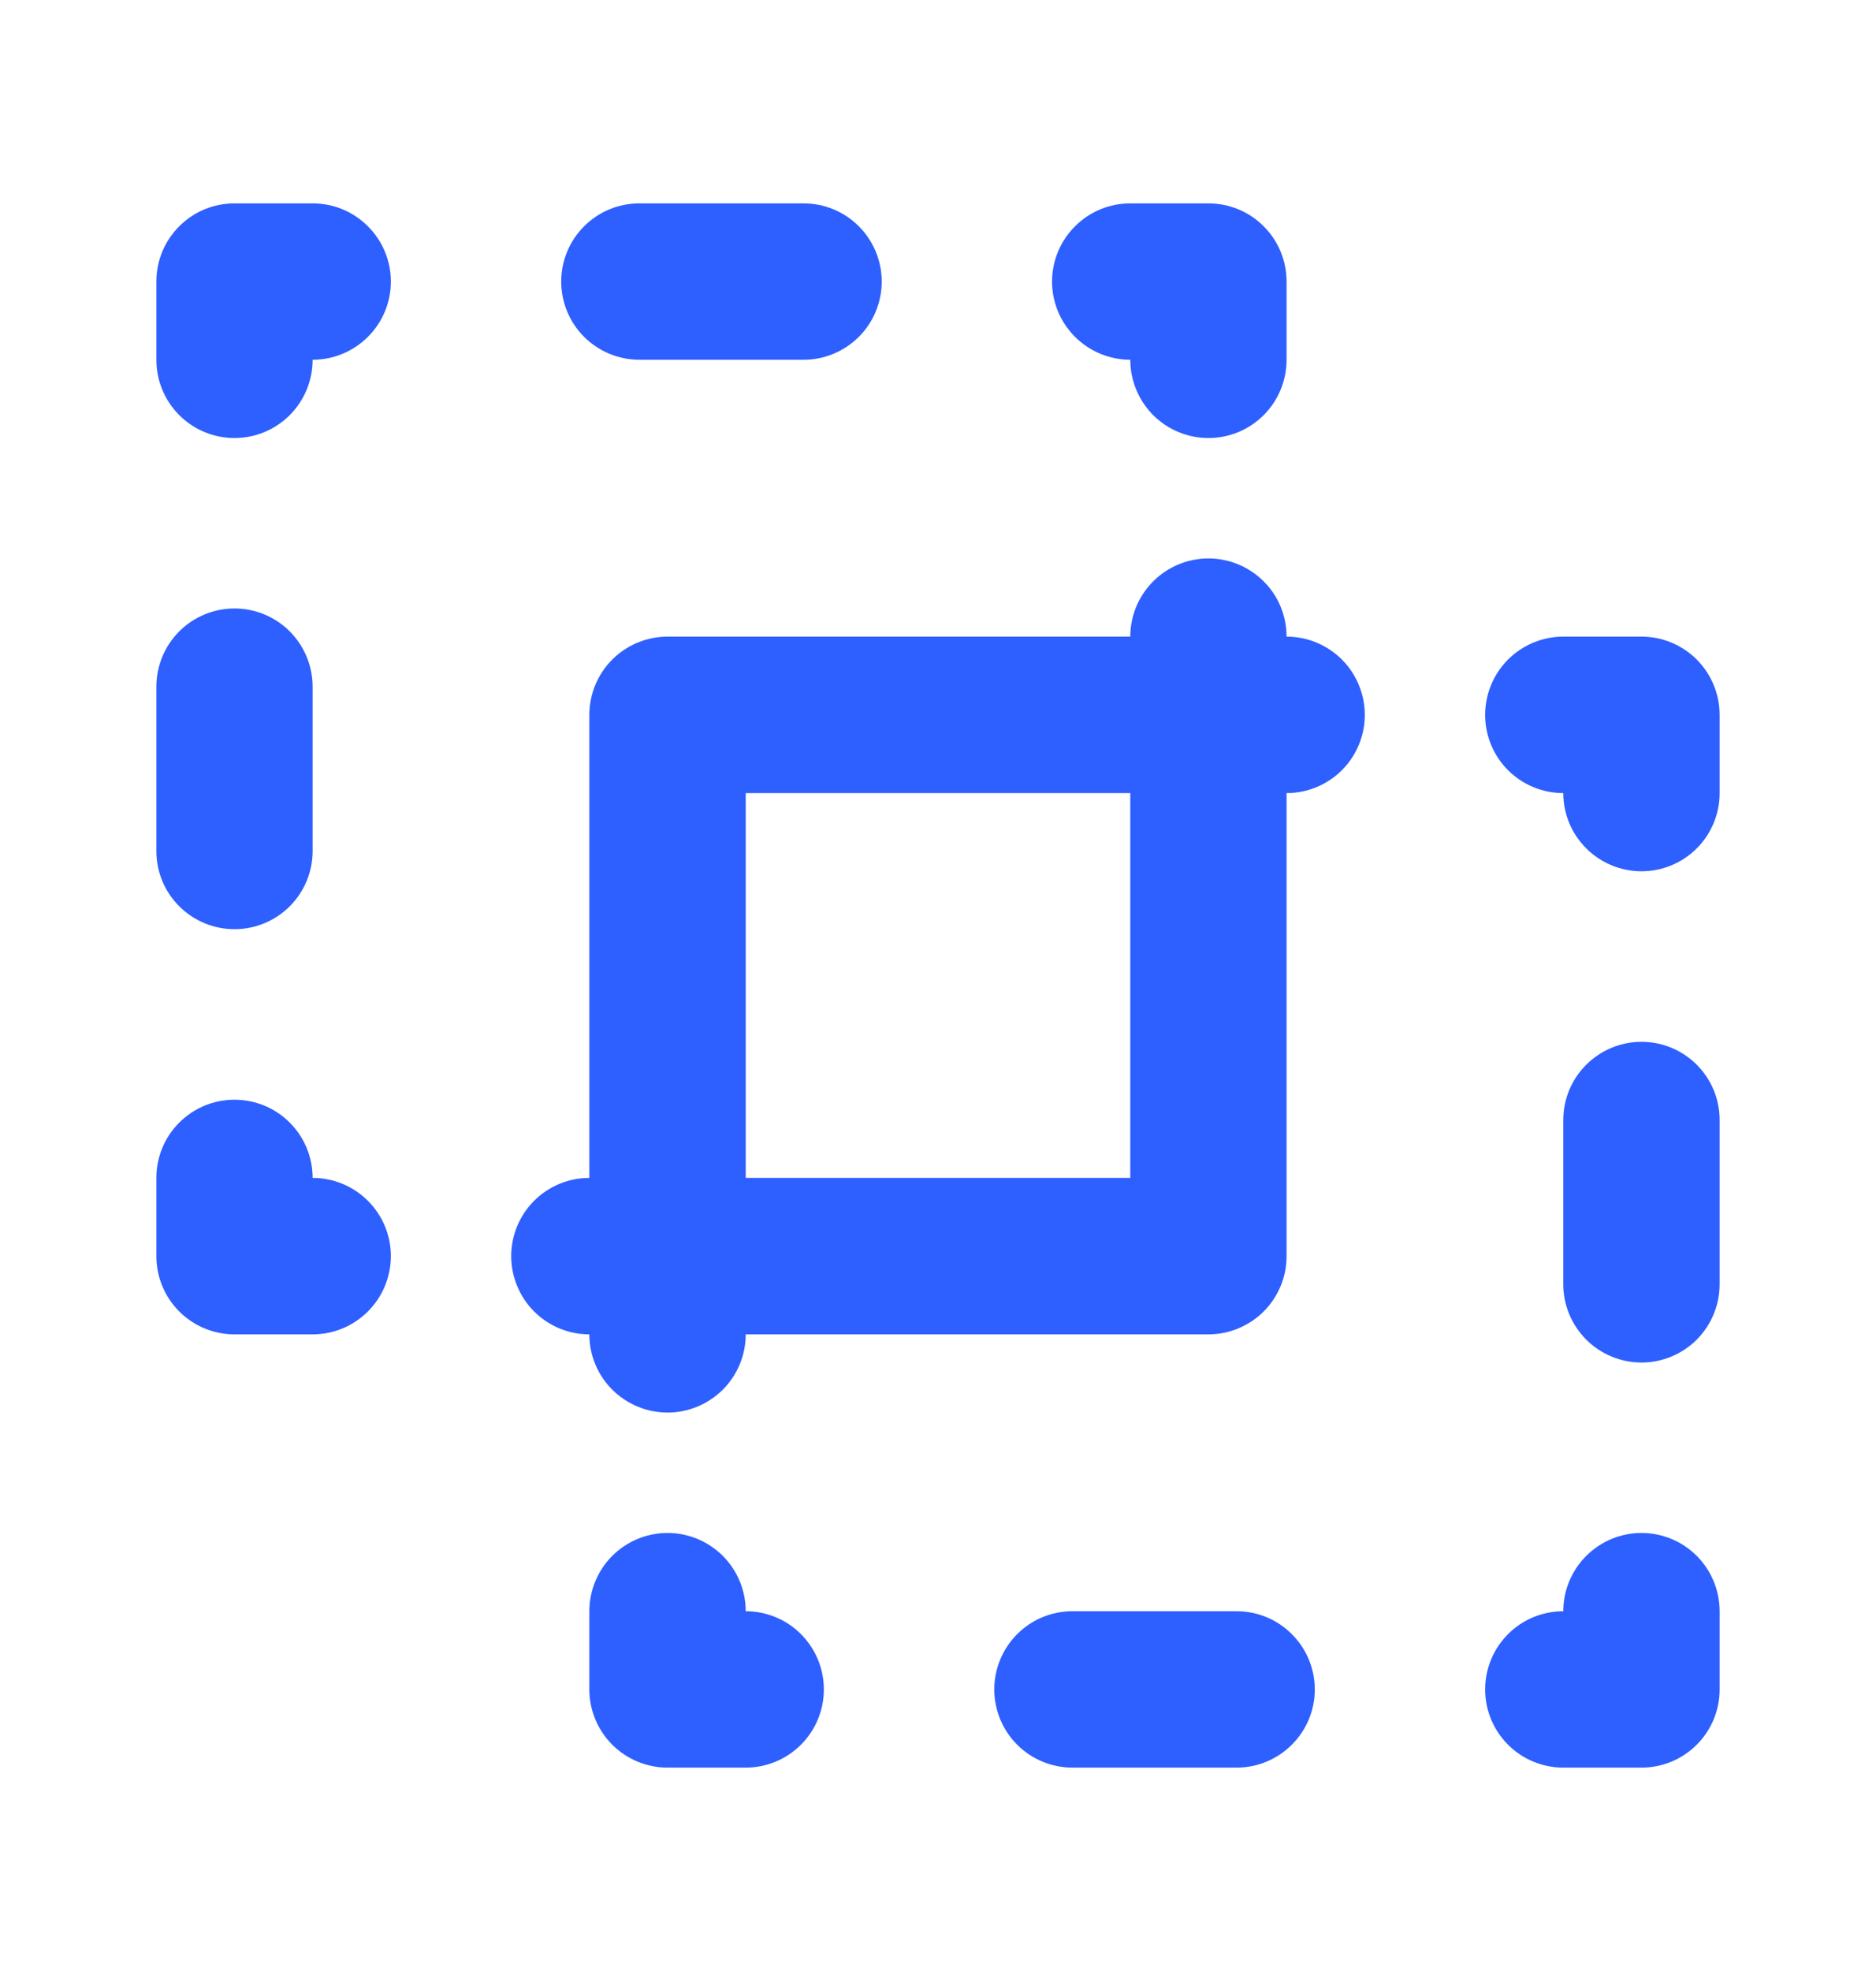<svg width="20" height="21" viewBox="0 0 20 21" fill="none" xmlns="http://www.w3.org/2000/svg">
<path d="M3.333 12.55C3.333 12.329 3.245 12.117 3.089 11.961C2.933 11.804 2.721 11.717 2.5 11.717C2.279 11.717 2.067 11.804 1.911 11.961C1.754 12.117 1.667 12.329 1.667 12.55V13.383C1.667 13.604 1.754 13.816 1.911 13.973C2.067 14.129 2.279 14.217 2.5 14.217H3.333C3.554 14.217 3.766 14.129 3.922 13.973C4.079 13.816 4.167 13.604 4.167 13.383C4.167 13.162 4.079 12.95 3.922 12.794C3.766 12.638 3.554 12.55 3.333 12.55ZM6.816 3.833H8.566C8.788 3.833 8.999 3.745 9.156 3.589C9.312 3.433 9.4 3.221 9.4 3C9.4 2.779 9.312 2.567 9.156 2.411C8.999 2.254 8.788 2.167 8.566 2.167H6.816C6.595 2.167 6.384 2.254 6.227 2.411C6.071 2.567 5.983 2.779 5.983 3C5.983 3.221 6.071 3.433 6.227 3.589C6.384 3.745 6.595 3.833 6.816 3.833ZM12.05 3.833C12.05 4.054 12.138 4.266 12.294 4.423C12.45 4.579 12.662 4.667 12.883 4.667C13.104 4.667 13.316 4.579 13.472 4.423C13.629 4.266 13.716 4.054 13.716 3.833V3C13.716 2.779 13.629 2.567 13.472 2.411C13.316 2.254 13.104 2.167 12.883 2.167H12.05C11.829 2.167 11.617 2.254 11.461 2.411C11.304 2.567 11.216 2.779 11.216 3C11.216 3.221 11.304 3.433 11.461 3.589C11.617 3.745 11.829 3.833 12.05 3.833ZM3.333 2.167H2.5C2.279 2.167 2.067 2.254 1.911 2.411C1.754 2.567 1.667 2.779 1.667 3V3.833C1.667 4.054 1.754 4.266 1.911 4.423C2.067 4.579 2.279 4.667 2.5 4.667C2.721 4.667 2.933 4.579 3.089 4.423C3.245 4.266 3.333 4.054 3.333 3.833C3.554 3.833 3.766 3.745 3.922 3.589C4.079 3.433 4.167 3.221 4.167 3C4.167 2.779 4.079 2.567 3.922 2.411C3.766 2.254 3.554 2.167 3.333 2.167ZM2.5 9.9C2.721 9.9 2.933 9.812 3.089 9.656C3.245 9.5 3.333 9.288 3.333 9.067V7.317C3.333 7.096 3.245 6.884 3.089 6.727C2.933 6.571 2.721 6.483 2.5 6.483C2.279 6.483 2.067 6.571 1.911 6.727C1.754 6.884 1.667 7.096 1.667 7.317V9.067C1.667 9.288 1.754 9.5 1.911 9.656C2.067 9.812 2.279 9.9 2.5 9.9ZM13.183 17.167H11.433C11.212 17.167 11 17.254 10.844 17.411C10.688 17.567 10.6 17.779 10.6 18C10.6 18.221 10.688 18.433 10.844 18.589C11 18.745 11.212 18.833 11.433 18.833H13.183C13.404 18.833 13.616 18.745 13.772 18.589C13.929 18.433 14.017 18.221 14.017 18C14.017 17.779 13.929 17.567 13.772 17.411C13.616 17.254 13.404 17.167 13.183 17.167ZM17.5 6.783H16.666C16.445 6.783 16.233 6.871 16.077 7.027C15.921 7.184 15.833 7.396 15.833 7.617C15.833 7.838 15.921 8.05 16.077 8.206C16.233 8.362 16.445 8.45 16.666 8.45C16.666 8.671 16.754 8.883 16.911 9.039C17.067 9.195 17.279 9.283 17.5 9.283C17.721 9.283 17.933 9.195 18.089 9.039C18.245 8.883 18.333 8.671 18.333 8.45V7.617C18.333 7.396 18.245 7.184 18.089 7.027C17.933 6.871 17.721 6.783 17.5 6.783ZM17.5 11.1C17.279 11.1 17.067 11.188 16.911 11.344C16.754 11.5 16.666 11.712 16.666 11.933V13.683C16.666 13.904 16.754 14.116 16.911 14.273C17.067 14.429 17.279 14.517 17.5 14.517C17.721 14.517 17.933 14.429 18.089 14.273C18.245 14.116 18.333 13.904 18.333 13.683V11.933C18.333 11.712 18.245 11.5 18.089 11.344C17.933 11.188 17.721 11.1 17.5 11.1ZM13.716 6.783C13.716 6.562 13.629 6.35 13.472 6.194C13.316 6.038 13.104 5.95 12.883 5.95C12.662 5.95 12.45 6.038 12.294 6.194C12.138 6.35 12.05 6.562 12.05 6.783H7.117C6.895 6.783 6.684 6.871 6.527 7.027C6.371 7.184 6.283 7.396 6.283 7.617V12.55C6.062 12.55 5.85 12.638 5.694 12.794C5.538 12.95 5.45 13.162 5.45 13.383C5.45 13.604 5.538 13.816 5.694 13.973C5.85 14.129 6.062 14.217 6.283 14.217C6.283 14.438 6.371 14.65 6.527 14.806C6.684 14.962 6.895 15.05 7.117 15.05C7.338 15.05 7.549 14.962 7.706 14.806C7.862 14.65 7.95 14.438 7.95 14.217H12.883C12.993 14.217 13.101 14.195 13.202 14.153C13.303 14.111 13.395 14.05 13.472 13.973C13.55 13.895 13.611 13.803 13.653 13.702C13.695 13.601 13.716 13.493 13.716 13.383V8.45C13.938 8.45 14.149 8.362 14.306 8.206C14.462 8.05 14.55 7.838 14.55 7.617C14.55 7.396 14.462 7.184 14.306 7.027C14.149 6.871 13.938 6.783 13.716 6.783ZM12.05 12.55H7.95V8.45H12.05V12.55ZM17.5 16.333C17.279 16.333 17.067 16.421 16.911 16.577C16.754 16.734 16.666 16.946 16.666 17.167C16.445 17.167 16.233 17.254 16.077 17.411C15.921 17.567 15.833 17.779 15.833 18C15.833 18.221 15.921 18.433 16.077 18.589C16.233 18.745 16.445 18.833 16.666 18.833H17.5C17.721 18.833 17.933 18.745 18.089 18.589C18.245 18.433 18.333 18.221 18.333 18V17.167C18.333 16.946 18.245 16.734 18.089 16.577C17.933 16.421 17.721 16.333 17.5 16.333ZM7.95 17.167C7.95 16.946 7.862 16.734 7.706 16.577C7.549 16.421 7.338 16.333 7.117 16.333C6.895 16.333 6.684 16.421 6.527 16.577C6.371 16.734 6.283 16.946 6.283 17.167V18C6.283 18.221 6.371 18.433 6.527 18.589C6.684 18.745 6.895 18.833 7.117 18.833H7.95C8.171 18.833 8.383 18.745 8.539 18.589C8.695 18.433 8.783 18.221 8.783 18C8.783 17.779 8.695 17.567 8.539 17.411C8.383 17.254 8.171 17.167 7.95 17.167Z" fill="#2E5FFF"/>
</svg>

